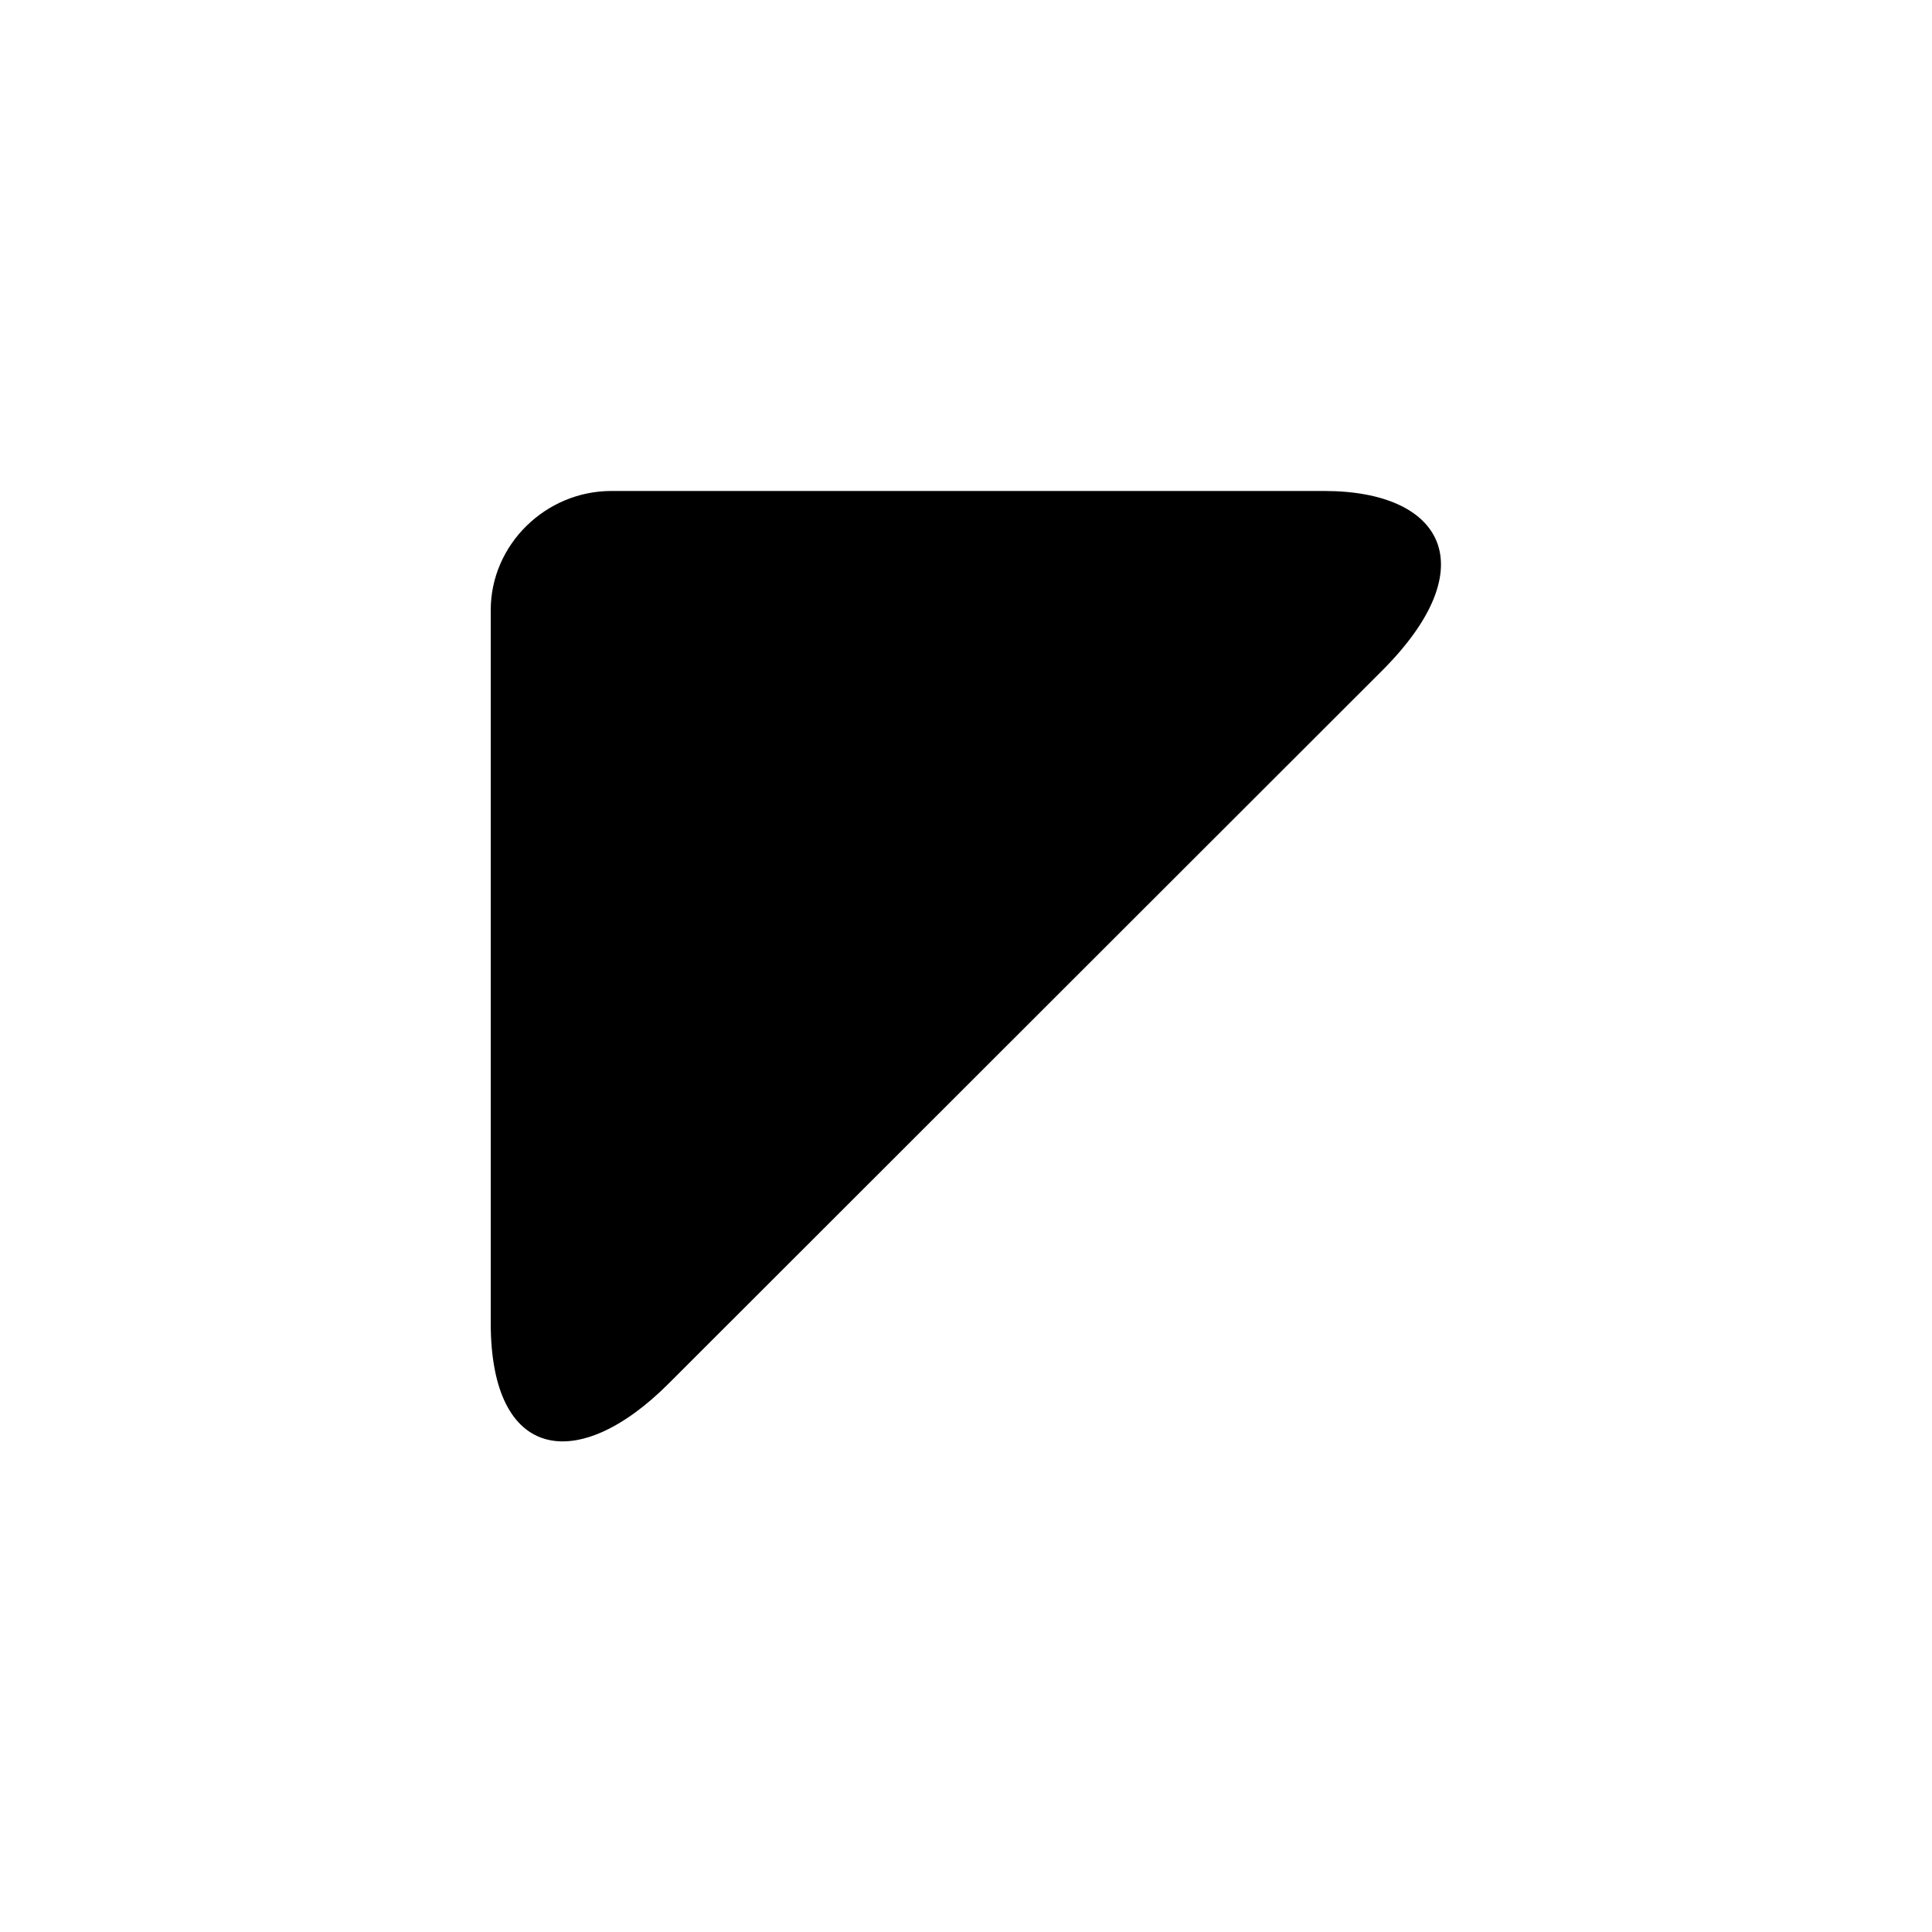 <?xml version="1.0" encoding="UTF-8"?>
<!-- The Best Svg Icon site in the world: iconSvg.co, Visit us! https://iconsvg.co -->
<svg fill="#000000" width="800px" height="800px" version="1.1" viewBox="144 144 512 512" xmlns="http://www.w3.org/2000/svg">
 <path d="m274.05 305.68v188.93c0 36.715 23.191 40.039 47.137 16.059l189.1-188.96c27.551-27.551 16.168-47.594-15.32-47.594h-188.93c-17.379-0.016-31.988 14.168-31.988 31.566z"/>
</svg>